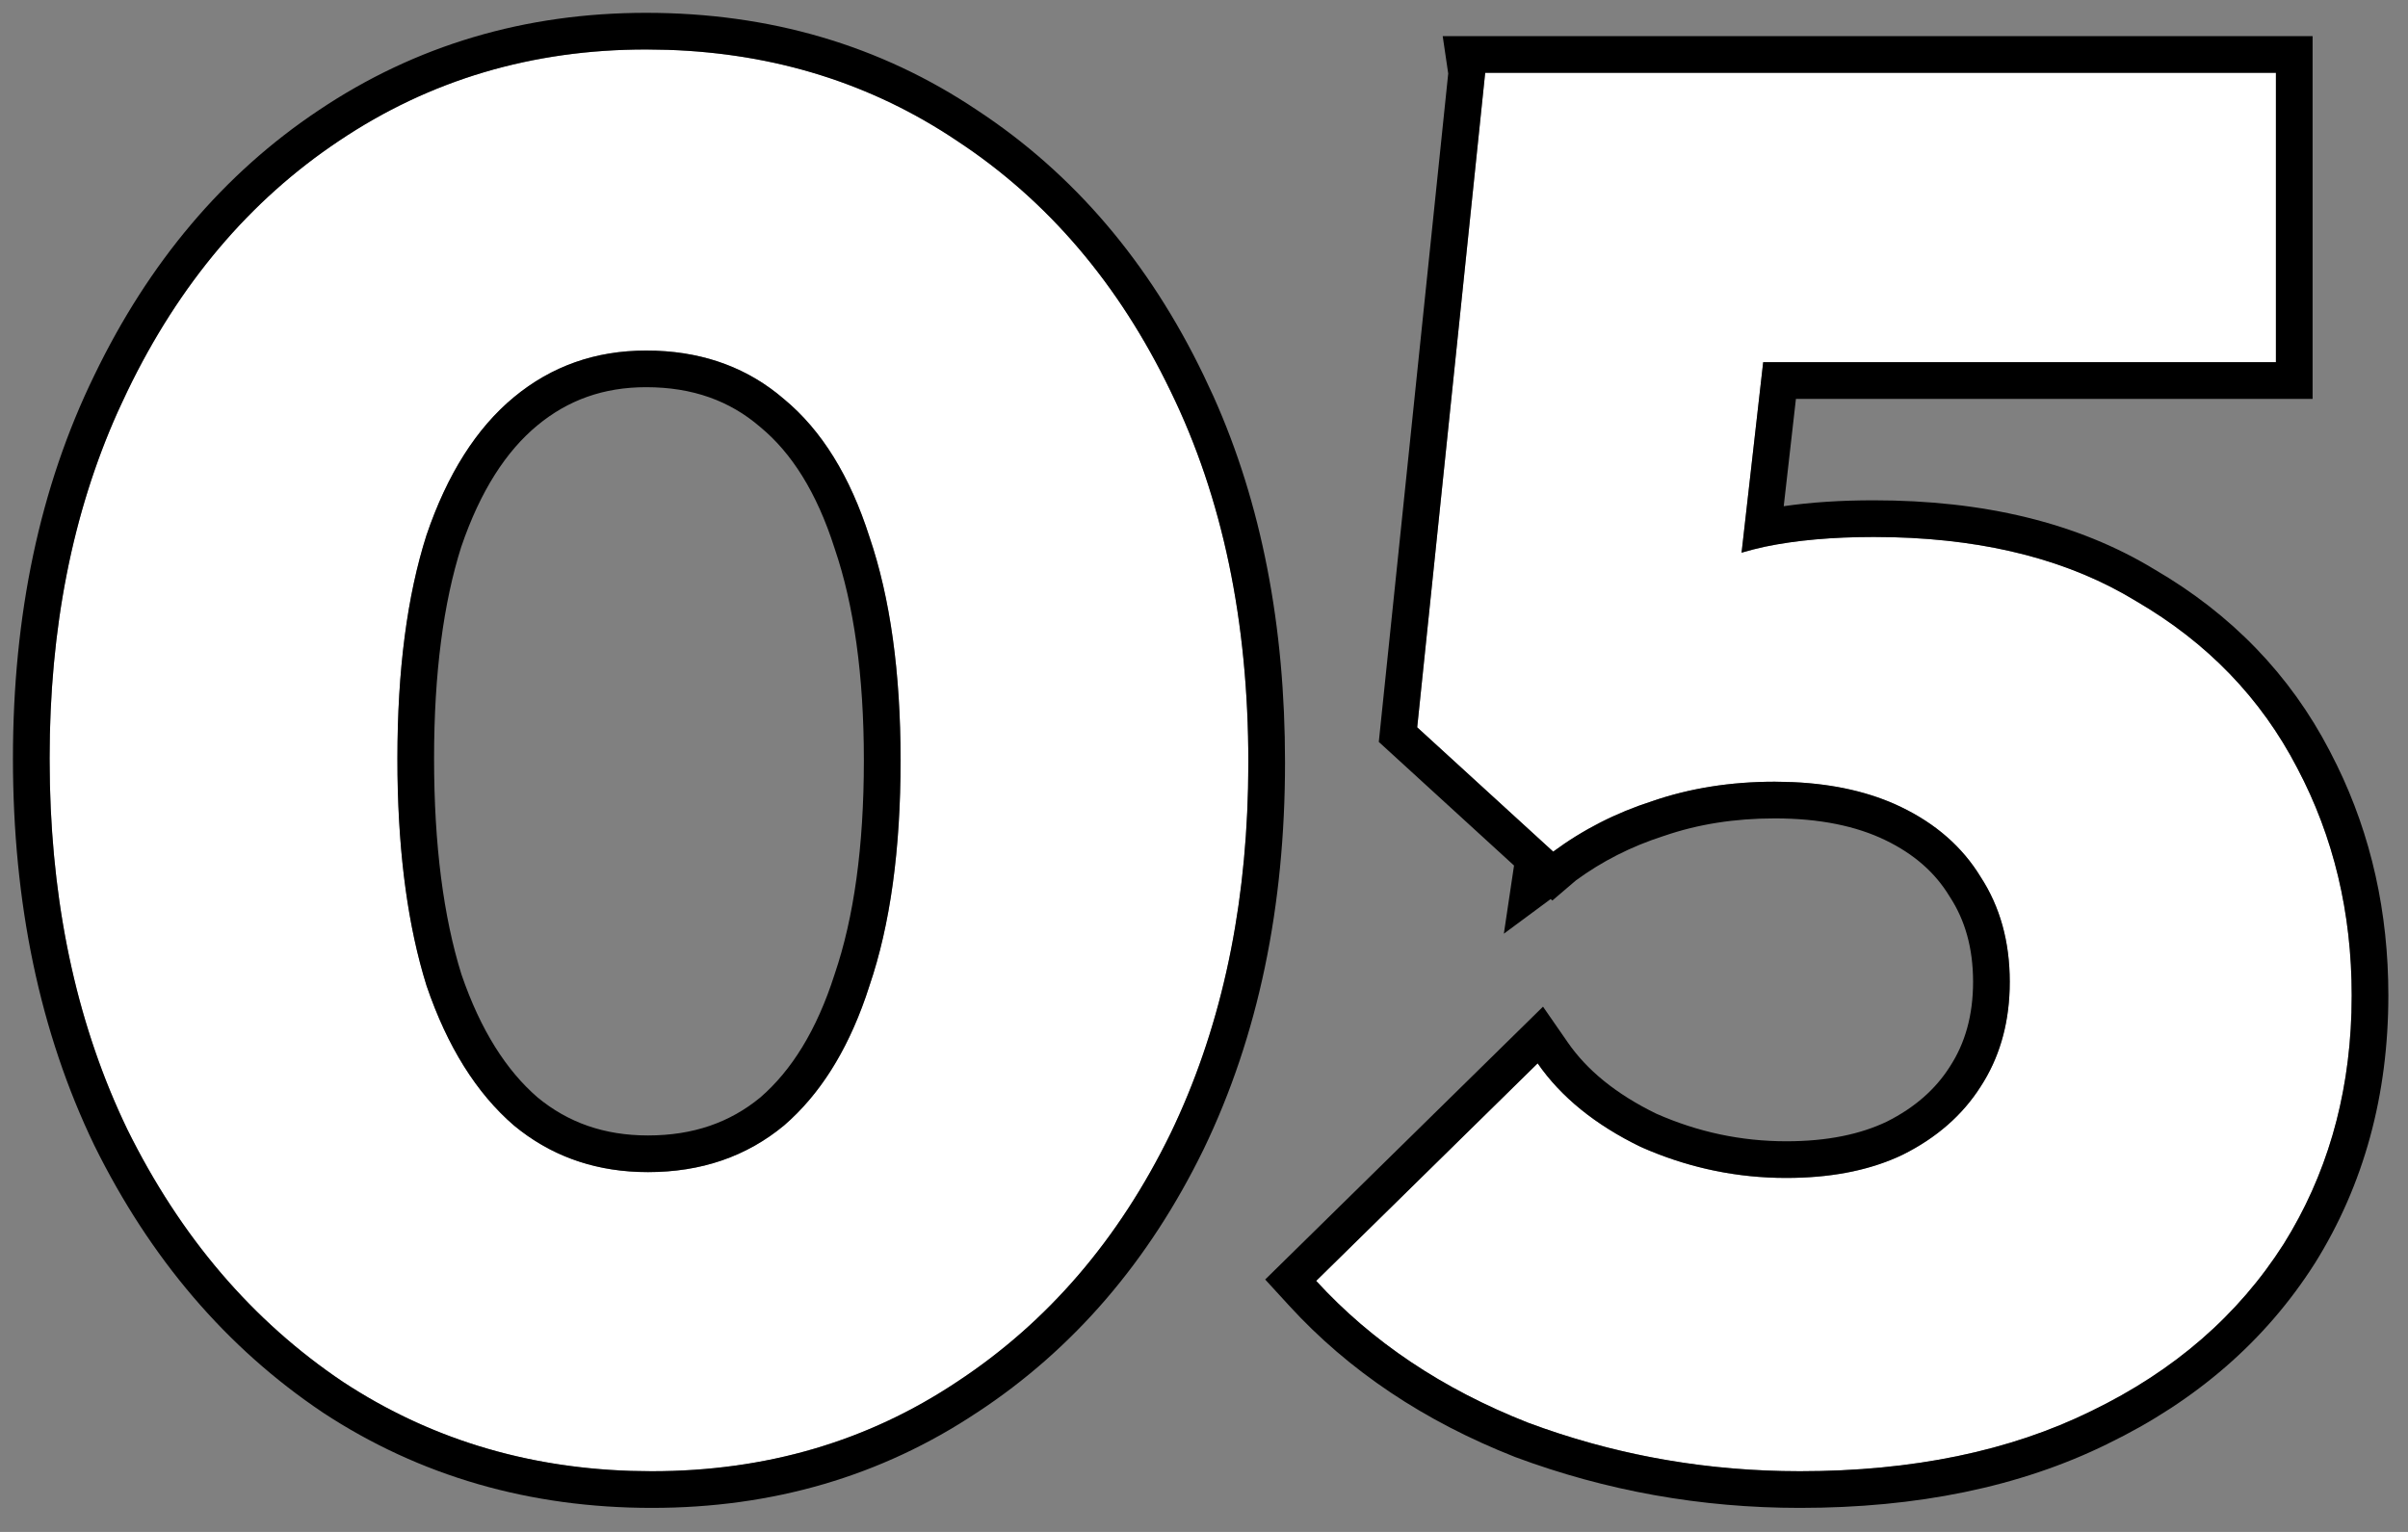 <svg width="88" height="56" viewBox="0 0 88 56" fill="none" xmlns="http://www.w3.org/2000/svg">
<rect x="0" y="0" width="88" height="56" fill="#808080" stroke="none"/>
<path d="M65.779 53.781C62.323 53.781 59.01 53.189 55.839 52.006C52.715 50.775 50.135 49.048 48.1 46.823L56.194 38.871C57.046 40.102 58.3 41.119 59.957 41.924C61.661 42.681 63.436 43.06 65.282 43.06C66.938 43.06 68.358 42.776 69.542 42.208C70.772 41.593 71.719 40.764 72.382 39.723C73.092 38.634 73.447 37.356 73.447 35.889C73.447 34.422 73.092 33.144 72.382 32.055C71.719 30.966 70.749 30.114 69.471 29.499C68.193 28.884 66.654 28.576 64.856 28.576C63.246 28.576 61.755 28.813 60.383 29.286C59.057 29.712 57.85 30.327 56.762 31.132L57.969 23.038C59.247 22.281 60.383 21.642 61.377 21.121C62.371 20.6 63.412 20.222 64.501 19.985C65.637 19.748 66.962 19.63 68.477 19.63C72.311 19.63 75.506 20.411 78.062 21.973C80.665 23.488 82.629 25.523 83.955 28.079C85.28 30.588 85.943 33.357 85.943 36.386C85.943 39.794 85.114 42.823 83.458 45.474C81.801 48.077 79.458 50.113 76.429 51.58C73.447 53.047 69.897 53.781 65.779 53.781ZM56.762 31.132L51.792 26.588L54.277 2.661H65.637L63.01 25.807L56.762 31.132ZM55.839 13.24L54.277 2.661H83.174V13.24H55.839Z" fill="white"/>
<path d="M23.825 53.781C19.612 53.781 15.849 52.692 12.536 50.515C9.222 48.29 6.595 45.214 4.654 41.285C2.761 37.356 1.814 32.836 1.814 27.724C1.814 22.659 2.761 18.186 4.654 14.305C6.548 10.376 9.127 7.323 12.393 5.146C15.707 2.921 19.446 1.809 23.611 1.809C27.872 1.809 31.658 2.921 34.971 5.146C38.285 7.323 40.888 10.376 42.782 14.305C44.675 18.186 45.621 22.707 45.621 27.866C45.621 32.978 44.675 37.498 42.782 41.427C40.888 45.308 38.285 48.338 34.971 50.515C31.706 52.692 27.99 53.781 23.825 53.781ZM23.683 42.847C25.623 42.847 27.28 42.279 28.652 41.143C30.025 39.96 31.067 38.256 31.776 36.031C32.534 33.806 32.913 31.061 32.913 27.795C32.913 24.576 32.534 21.855 31.776 19.63C31.067 17.405 30.025 15.725 28.652 14.589C27.28 13.406 25.599 12.814 23.611 12.814C21.765 12.814 20.156 13.382 18.784 14.518C17.411 15.654 16.346 17.334 15.588 19.559C14.879 21.784 14.524 24.505 14.524 27.724C14.524 30.99 14.879 33.759 15.588 36.031C16.346 38.256 17.411 39.96 18.784 41.143C20.156 42.279 21.789 42.847 23.683 42.847Z" fill="white"/>
<path d="M85.942 36.386C85.942 33.356 85.279 30.588 83.954 28.079C82.629 25.523 80.665 23.487 78.061 21.973C75.665 20.508 72.707 19.73 69.188 19.639L68.477 19.63C66.962 19.63 65.636 19.749 64.5 19.985C64.211 20.048 63.926 20.121 63.645 20.204L64.435 13.24H83.173V2.661H54.276L51.791 26.588L56.761 31.132C57.849 30.327 59.057 29.712 60.382 29.286C61.755 28.813 63.246 28.576 64.856 28.576L65.518 28.591C67.034 28.658 68.352 28.961 69.47 29.499C70.748 30.114 71.718 30.966 72.381 32.055C73.091 33.143 73.446 34.422 73.446 35.889L73.442 36.162C73.401 37.515 73.046 38.702 72.381 39.723C71.718 40.764 70.772 41.593 69.541 42.208L69.316 42.312C68.179 42.811 66.834 43.06 65.281 43.06V41.72C66.784 41.72 67.993 41.461 68.953 41.002C69.986 40.483 70.734 39.813 71.25 39.003L71.254 38.997L71.258 38.99C71.808 38.147 72.106 37.13 72.106 35.889C72.105 34.647 71.808 33.631 71.258 32.787L71.236 32.752C70.723 31.909 69.961 31.223 68.889 30.707C67.834 30.199 66.505 29.917 64.856 29.917C63.379 29.917 62.037 30.134 60.819 30.554L60.806 30.558L60.792 30.562C59.615 30.941 58.549 31.482 57.59 32.185L56.73 32.92L56.67 32.865L54.958 34.132L55.33 31.64L50.388 27.121L52.925 2.688L52.723 1.32H84.514V14.581H65.632L65.186 18.504C66.189 18.359 67.288 18.289 68.477 18.289C72.477 18.289 75.921 19.103 78.734 20.814C81.544 22.449 83.692 24.665 85.14 27.453L85.399 27.965C86.659 30.542 87.282 33.355 87.282 36.386C87.282 40.022 86.395 43.302 84.594 46.185L84.588 46.193C82.787 49.023 80.248 51.217 77.019 52.782L77.019 52.783C73.815 54.36 70.053 55.122 65.778 55.122C62.166 55.122 58.694 54.502 55.369 53.262L55.358 53.258L55.347 53.253C52.055 51.956 49.298 50.119 47.11 47.727L46.236 46.773L56.389 36.799L57.295 38.107C57.986 39.106 59.039 39.985 60.528 40.711C62.054 41.385 63.635 41.72 65.281 41.72V43.06L64.936 43.056C63.213 43.011 61.553 42.634 59.956 41.924C58.3 41.119 57.045 40.102 56.193 38.871L48.099 46.823C50.134 49.048 52.714 50.775 55.838 52.006C58.811 53.115 61.909 53.705 65.132 53.774L65.778 53.781C69.896 53.781 73.446 53.047 76.428 51.58C79.457 50.113 81.8 48.077 83.457 45.474C85.01 42.989 85.836 40.171 85.933 37.02L85.942 36.386Z" fill="black"/>
<path d="M0.473 27.724C0.473 22.49 1.451 17.81 3.448 13.717C5.434 9.6 8.163 6.354 11.648 4.03C15.192 1.652 19.193 0.469 23.61 0.469C28.113 0.469 32.159 1.647 35.706 4.025C39.241 6.348 41.998 9.595 43.985 13.717L44.348 14.493C46.102 18.408 46.961 22.875 46.961 27.866C46.961 33.145 45.983 37.87 43.988 42.009L43.985 42.015C41.996 46.092 39.239 49.315 35.707 51.636L35.706 51.635C32.208 53.965 28.233 55.122 23.823 55.122C19.366 55.122 15.344 53.966 11.798 51.636L11.787 51.628C8.261 49.26 5.485 45.996 3.451 41.879L3.445 41.867C1.451 37.728 0.473 33.003 0.473 27.724ZM14.523 27.724C14.523 24.505 14.877 21.783 15.587 19.559C16.344 17.334 17.41 15.653 18.782 14.518C20.155 13.382 21.764 12.815 23.61 12.815L23.98 12.821C25.807 12.891 27.364 13.479 28.651 14.589C30.024 15.725 31.065 17.405 31.775 19.63C32.533 21.855 32.911 24.576 32.911 27.795C32.911 31.061 32.533 33.807 31.775 36.031L31.639 36.442C30.934 38.467 29.938 40.033 28.651 41.143C27.279 42.279 25.622 42.847 23.682 42.847V41.507C25.336 41.507 26.679 41.031 27.788 40.116C28.921 39.135 29.844 37.671 30.498 35.623L30.502 35.611L30.506 35.599C31.201 33.556 31.57 30.967 31.57 27.795C31.57 24.673 31.202 22.107 30.506 20.062L30.502 20.05L30.498 20.038C29.842 17.983 28.919 16.551 27.797 15.622L27.786 15.613L27.776 15.604C26.671 14.652 25.311 14.154 23.61 14.154C22.064 14.154 20.76 14.621 19.637 15.551C18.507 16.486 17.559 17.928 16.856 19.991C16.206 22.041 15.863 24.608 15.863 27.724C15.863 30.894 16.208 33.516 16.863 35.618C17.563 37.664 18.508 39.132 19.645 40.116C20.759 41.036 22.083 41.507 23.682 41.507V42.847L23.329 42.841C21.585 42.774 20.069 42.208 18.782 41.143C17.41 39.959 16.344 38.256 15.587 36.031C14.921 33.901 14.568 31.334 14.526 28.33L14.523 27.724ZM1.824 28.676C1.935 33.399 2.878 37.602 4.653 41.285C6.594 45.214 9.221 48.29 12.534 50.515C15.64 52.556 19.142 53.641 23.039 53.769L23.823 53.781C27.989 53.781 31.705 52.692 34.971 50.515C38.284 48.337 40.887 45.308 42.78 41.427C44.555 37.744 45.498 33.541 45.609 28.817L45.62 27.866C45.62 22.707 44.674 18.186 42.78 14.305C40.887 10.376 38.284 7.324 34.971 5.146C31.864 3.061 28.342 1.953 24.403 1.822L23.61 1.809C19.445 1.809 15.706 2.922 12.393 5.146C9.127 7.324 6.547 10.376 4.653 14.305L4.31 15.04C2.646 18.748 1.814 22.976 1.813 27.724L1.824 28.676Z" fill="black"/>
</svg>
